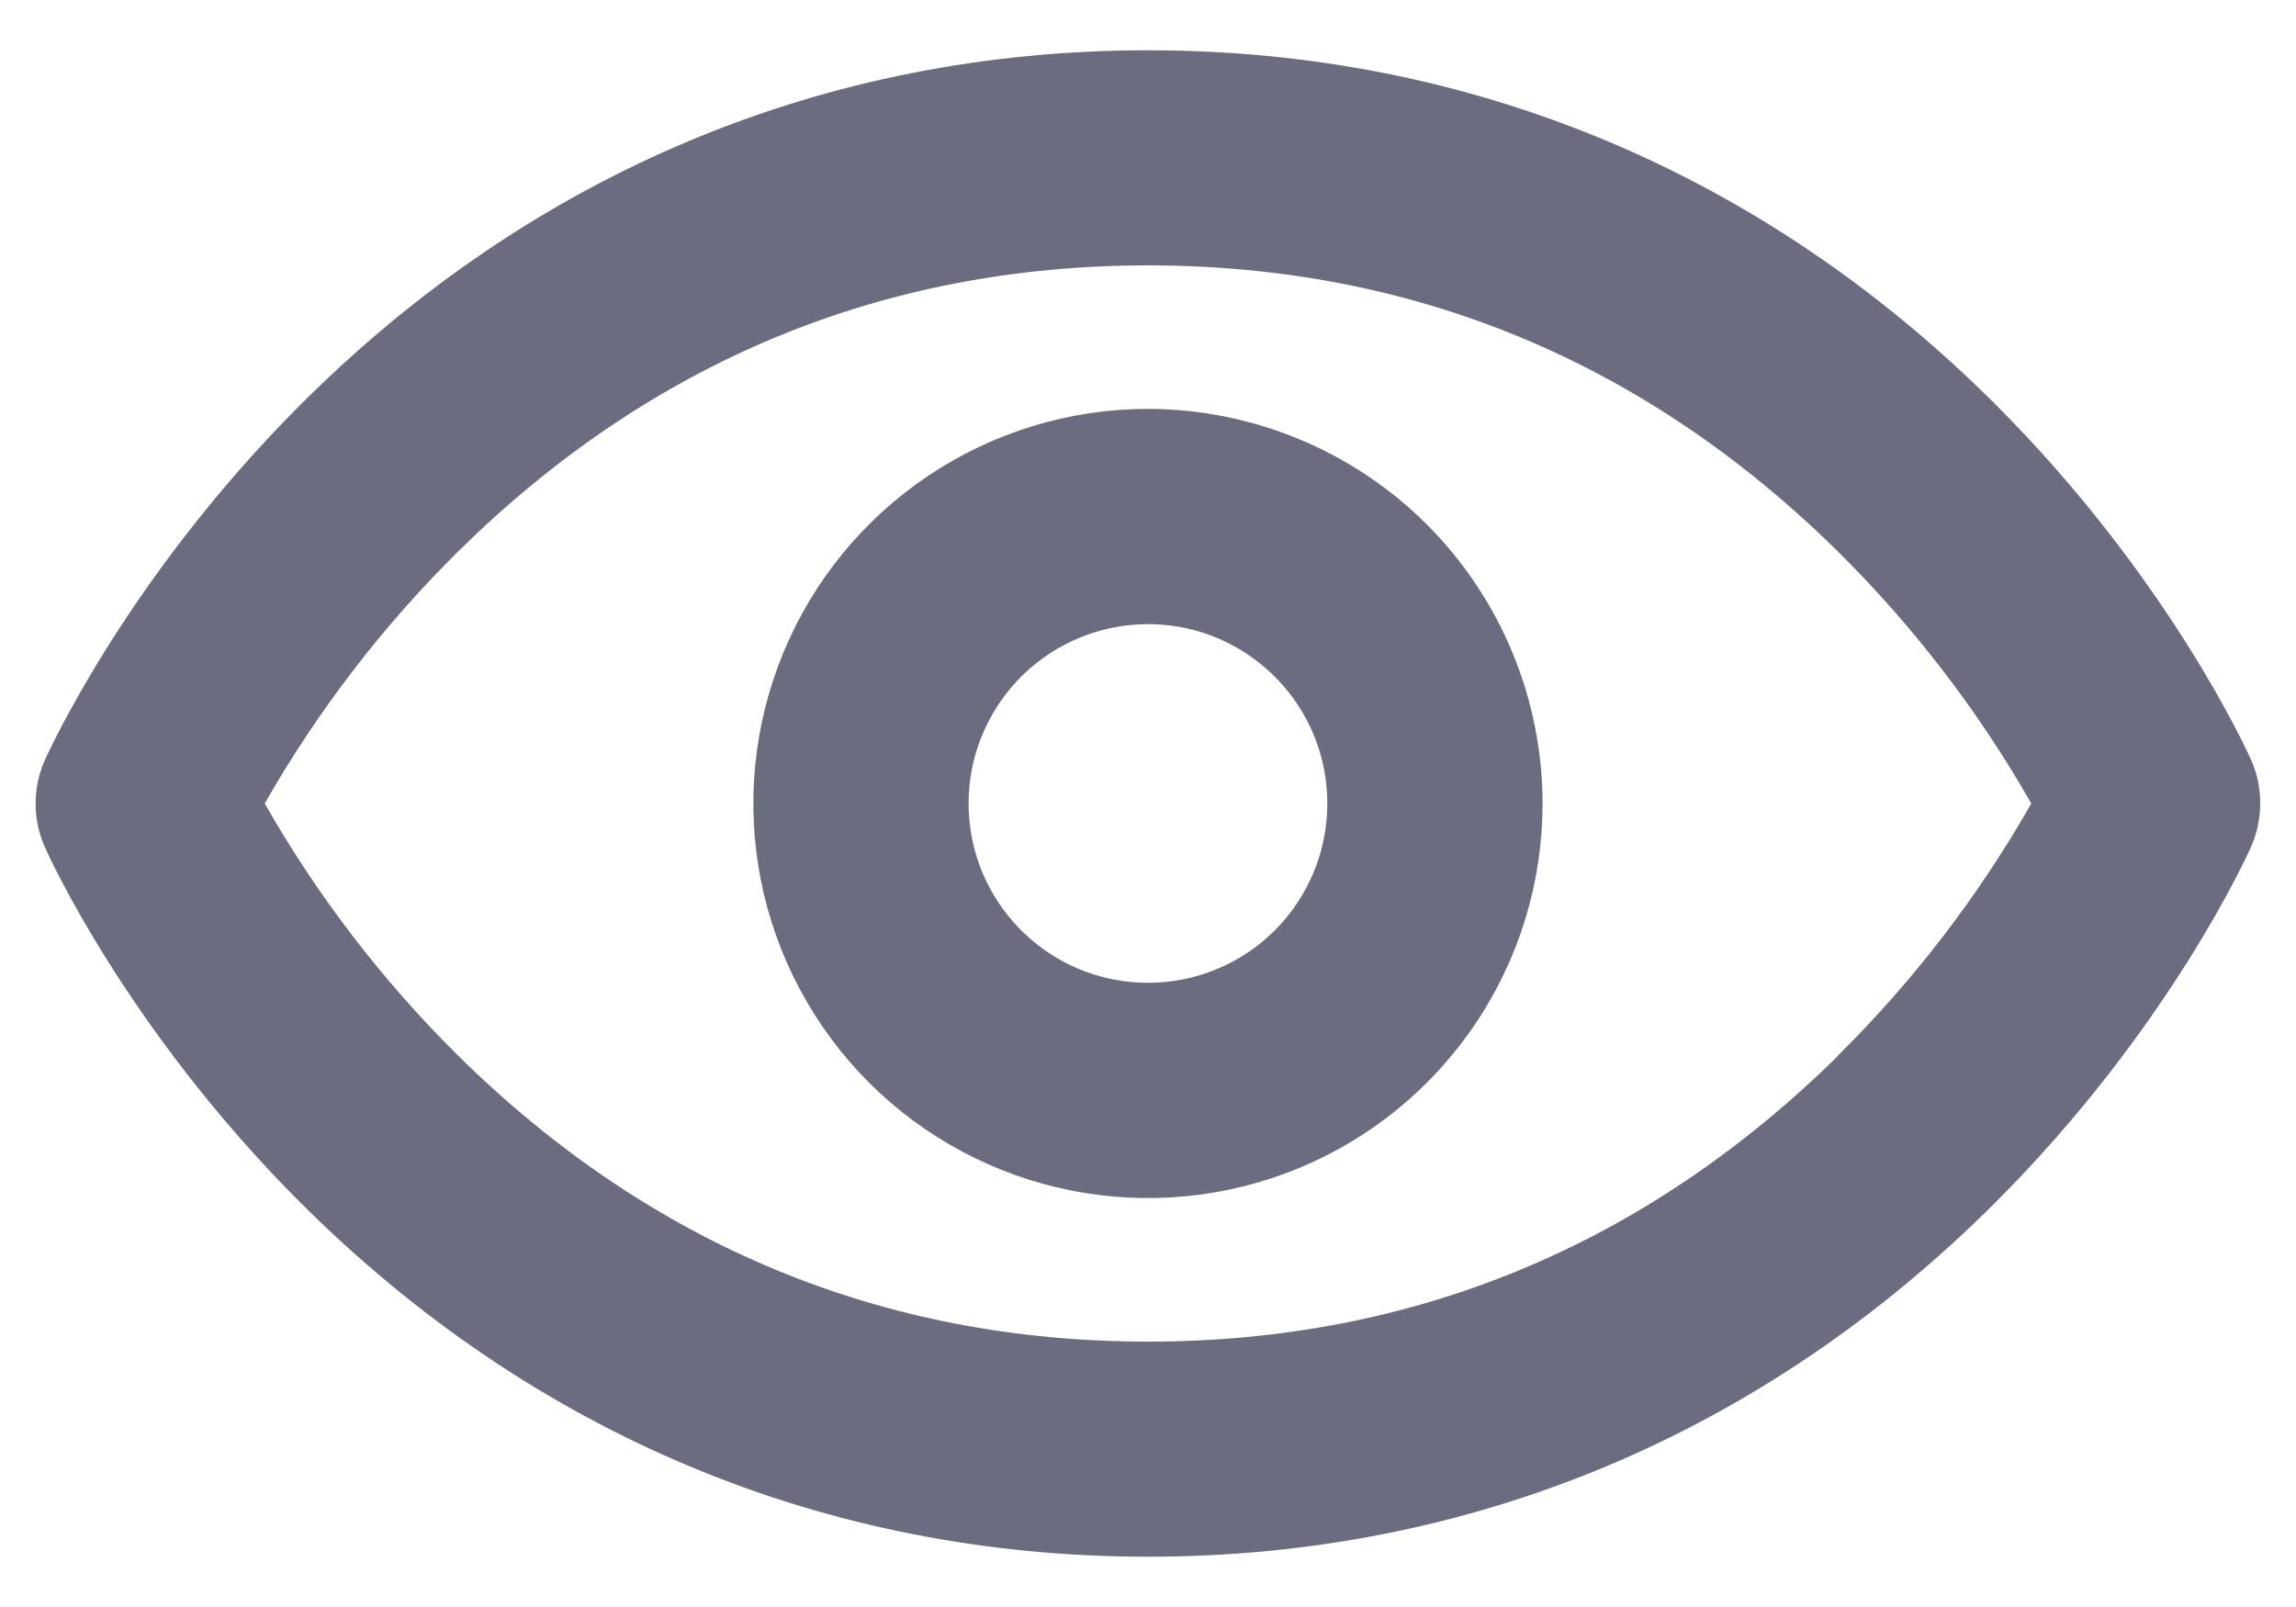 <svg width="20" height="14" viewBox="0 0 20 14" fill="none" xmlns="http://www.w3.org/2000/svg">
<path d="M19.609 6.62C19.58 6.556 18.896 5.037 17.384 3.525C15.362 1.505 12.812 0.438 10 0.438C7.187 0.438 4.638 1.505 2.618 3.525C1.106 5.037 0.422 6.556 0.391 6.62C0.338 6.74 0.31 6.869 0.31 7C0.31 7.132 0.338 7.261 0.391 7.381C0.419 7.445 1.104 8.964 2.616 10.476C4.638 12.495 7.187 13.562 10 13.562C12.812 13.562 15.362 12.495 17.381 10.476C18.894 8.964 19.578 7.445 19.607 7.381C19.66 7.261 19.688 7.132 19.688 7.001C19.689 6.869 19.662 6.74 19.609 6.62ZM16.011 9.198C14.334 10.849 12.312 11.688 10 11.688C7.688 11.688 5.666 10.849 3.991 9.197C3.332 8.545 2.765 7.806 2.306 7C2.765 6.195 3.332 5.456 3.991 4.804C5.667 3.151 7.688 2.312 10 2.312C12.312 2.312 14.333 3.151 16.009 4.804C16.668 5.456 17.235 6.195 17.694 7C17.235 7.806 16.668 8.545 16.009 9.197L16.011 9.198ZM10 3.562C9.32 3.562 8.655 3.764 8.09 4.142C7.525 4.52 7.084 5.056 6.824 5.685C6.564 6.313 6.496 7.004 6.628 7.671C6.761 8.337 7.089 8.95 7.569 9.431C8.05 9.911 8.663 10.239 9.329 10.371C9.996 10.504 10.687 10.436 11.315 10.176C11.944 9.916 12.48 9.475 12.858 8.91C13.236 8.344 13.437 7.68 13.437 7C13.436 6.089 13.074 5.215 12.43 4.57C11.785 3.926 10.911 3.564 10 3.562ZM10 8.562C9.691 8.562 9.389 8.471 9.132 8.299C8.875 8.127 8.675 7.883 8.556 7.598C8.438 7.312 8.407 6.998 8.467 6.695C8.528 6.392 8.677 6.114 8.895 5.895C9.114 5.677 9.392 5.528 9.695 5.468C9.998 5.407 10.312 5.438 10.598 5.556C10.883 5.675 11.127 5.875 11.299 6.132C11.471 6.389 11.562 6.691 11.562 7C11.562 7.414 11.398 7.812 11.105 8.105C10.812 8.398 10.414 8.562 10 8.562Z" fill="#6B6C80"/>
</svg>
